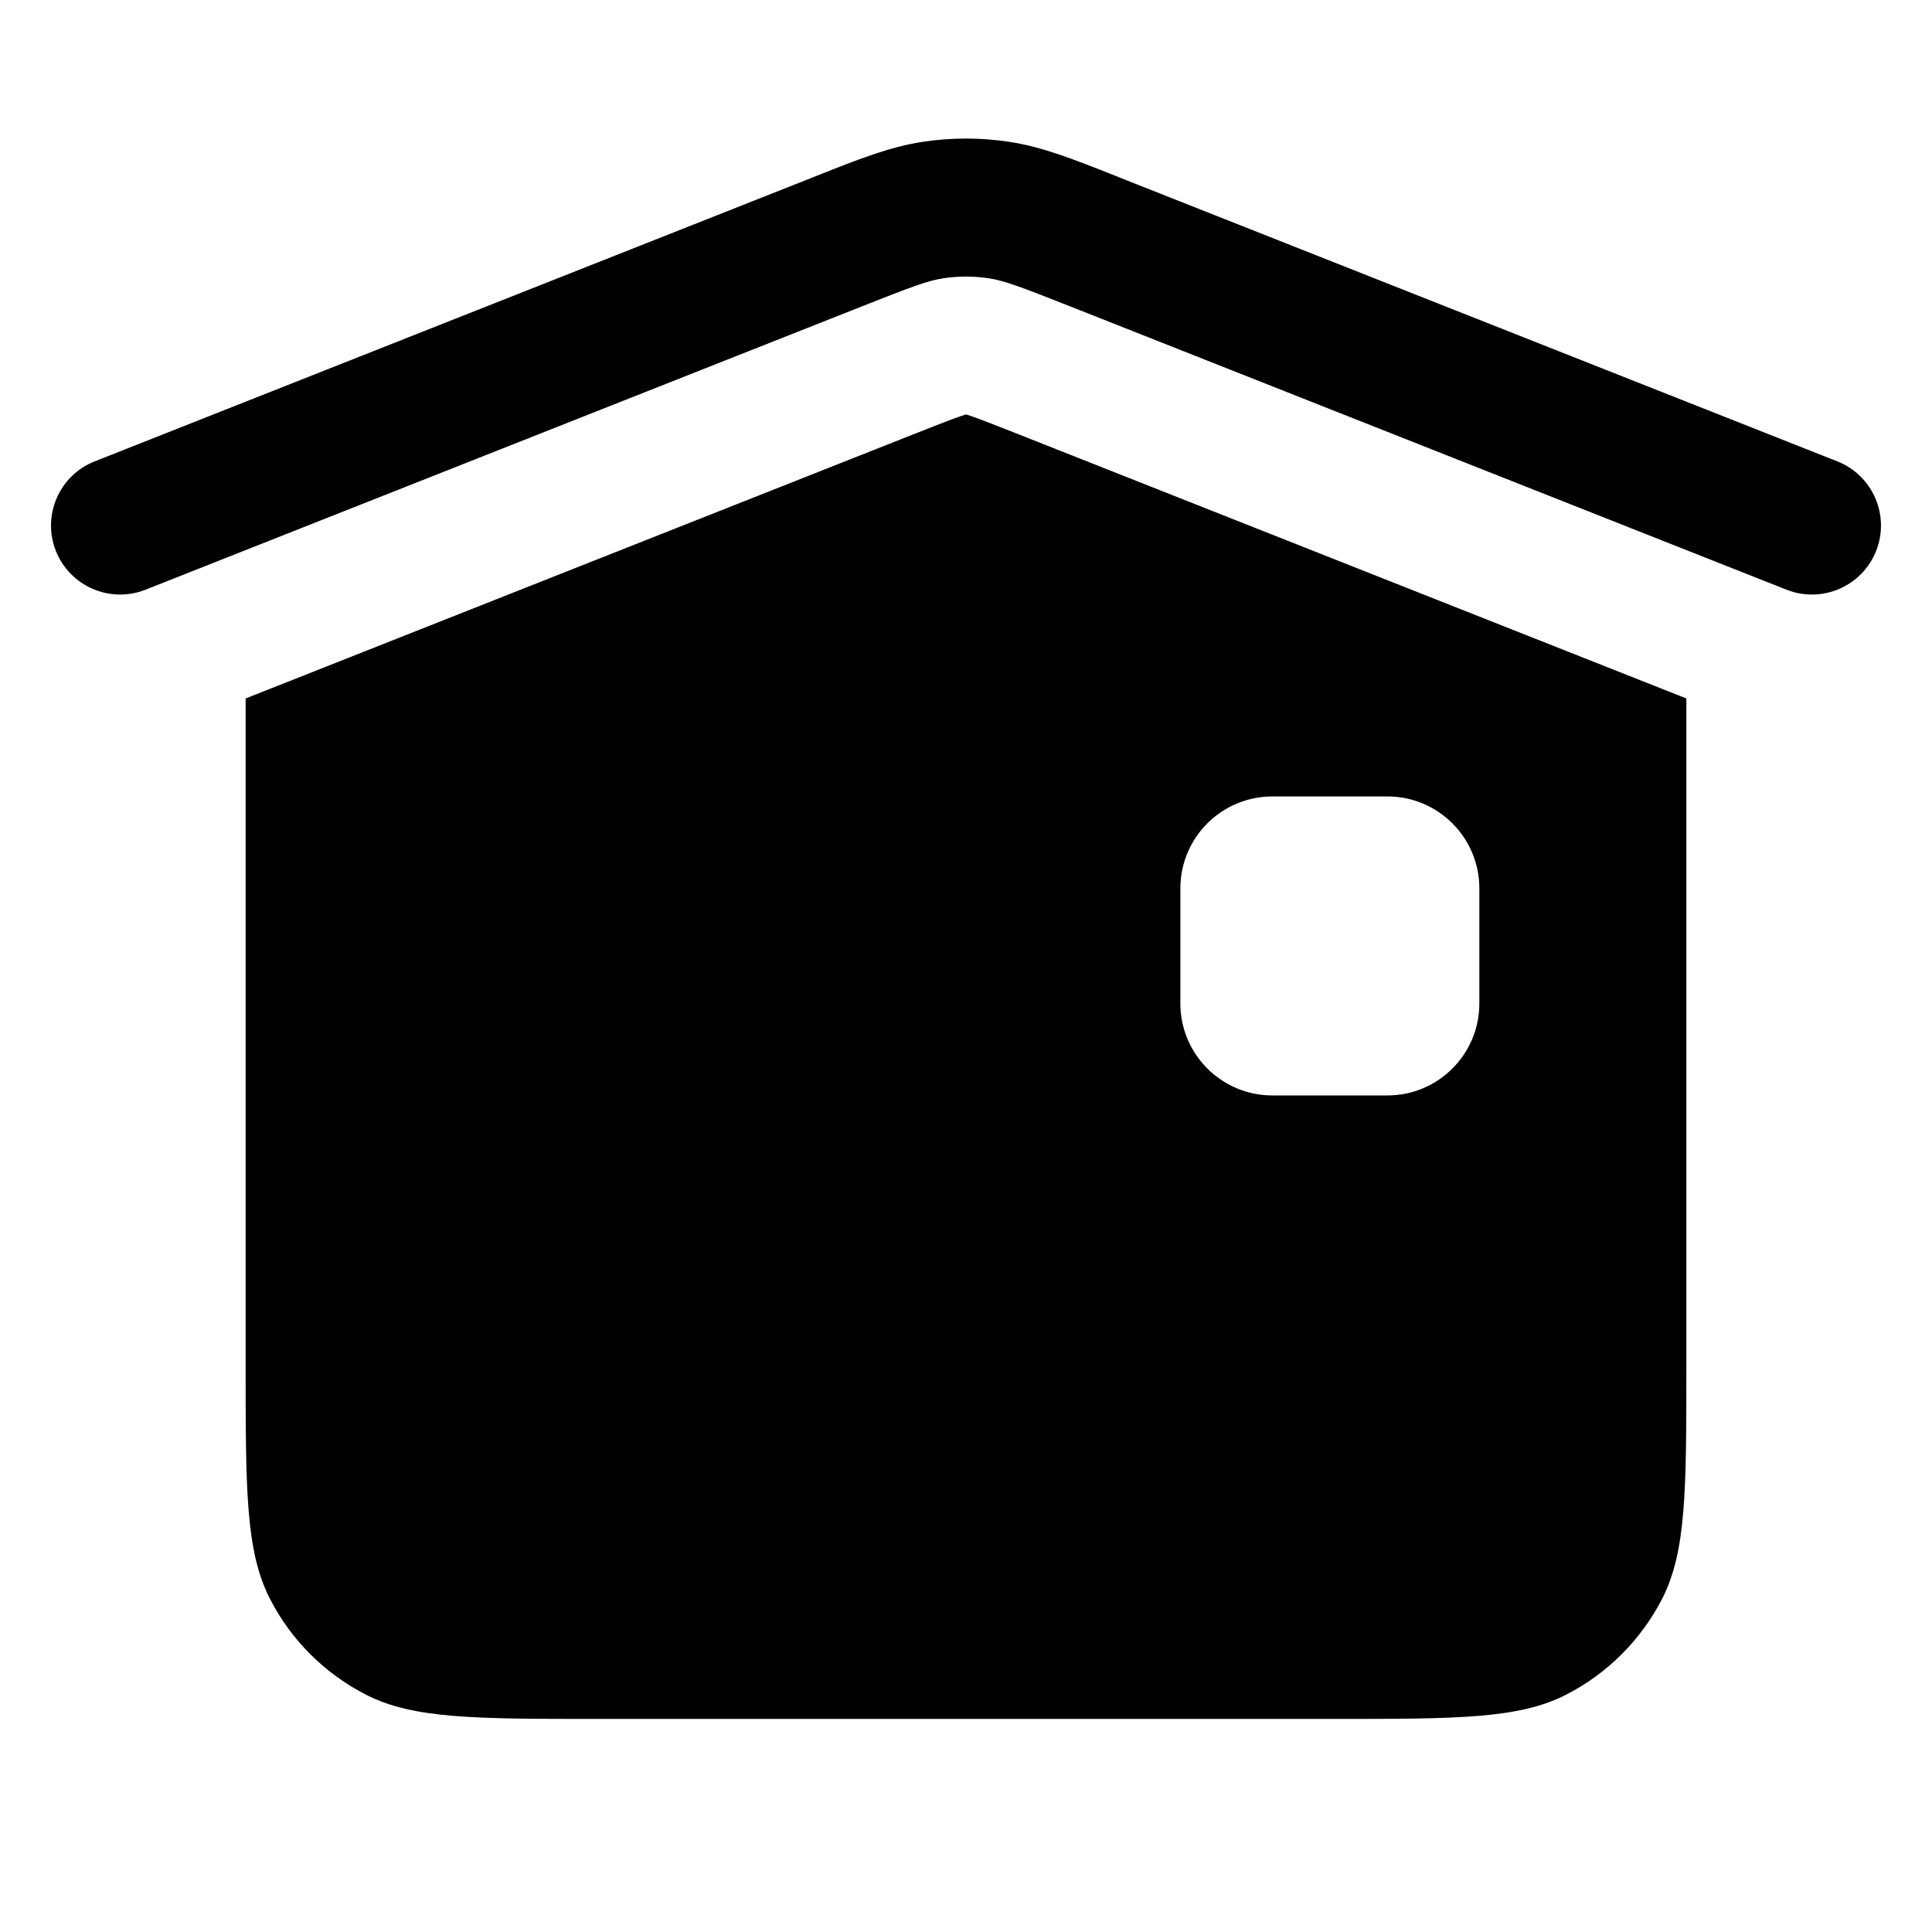 <?xml version="1.0" encoding="UTF-8"?> <svg xmlns:xlink="http://www.w3.org/1999/xlink" xmlns="http://www.w3.org/2000/svg" width="21" height="21" viewBox="0 0 21 21" fill="none"><g clip-path="url(#clip0_12561_160)"><path fill-rule="evenodd" clip-rule="evenodd" d="M10.252 3.025C10.417 3 10.584 3 10.748 3.025C10.913 3.05 11.083 3.113 11.637 3.332L19.419 6.41C19.805 6.562 20.24 6.373 20.393 5.988C20.545 5.603 20.356 5.167 19.971 5.015L12.188 1.937L12.119 1.909C11.664 1.729 11.328 1.596 10.973 1.542C10.659 1.494 10.341 1.494 10.027 1.542C9.672 1.596 9.336 1.729 8.882 1.909L8.812 1.937L1.029 5.015C0.644 5.167 0.455 5.603 0.607 5.988C0.76 6.373 1.196 6.562 1.581 6.41L9.364 3.332C9.917 3.113 10.087 3.05 10.252 3.025ZM10.495 4.506C10.484 4.51 10.467 4.515 10.443 4.523C10.337 4.56 10.194 4.616 9.915 4.726L2.67 7.592V14.844C2.67 16.188 2.67 16.86 2.932 17.374C3.162 17.825 3.529 18.192 3.981 18.422C4.494 18.684 5.166 18.684 6.51 18.684H14.49C15.834 18.684 16.506 18.684 17.02 18.422C17.471 18.192 17.838 17.825 18.069 17.374C18.33 16.86 18.33 16.188 18.33 14.844V7.592L11.085 4.726C10.806 4.616 10.664 4.56 10.557 4.523C10.533 4.515 10.517 4.51 10.506 4.506C10.502 4.506 10.498 4.506 10.495 4.506ZM13.83 8.657C13.278 8.657 12.83 9.105 12.83 9.657V10.907C12.83 11.459 13.278 11.907 13.83 11.907H15.08C15.633 11.907 16.08 11.459 16.08 10.907V9.657C16.08 9.105 15.633 8.657 15.08 8.657H13.83Z" fill="black"></path></g><defs><clipPath id="clip0_12561_160"><rect width="20" height="20" fill="white" transform="translate(0.5 0.807)"></rect></clipPath></defs></svg> 